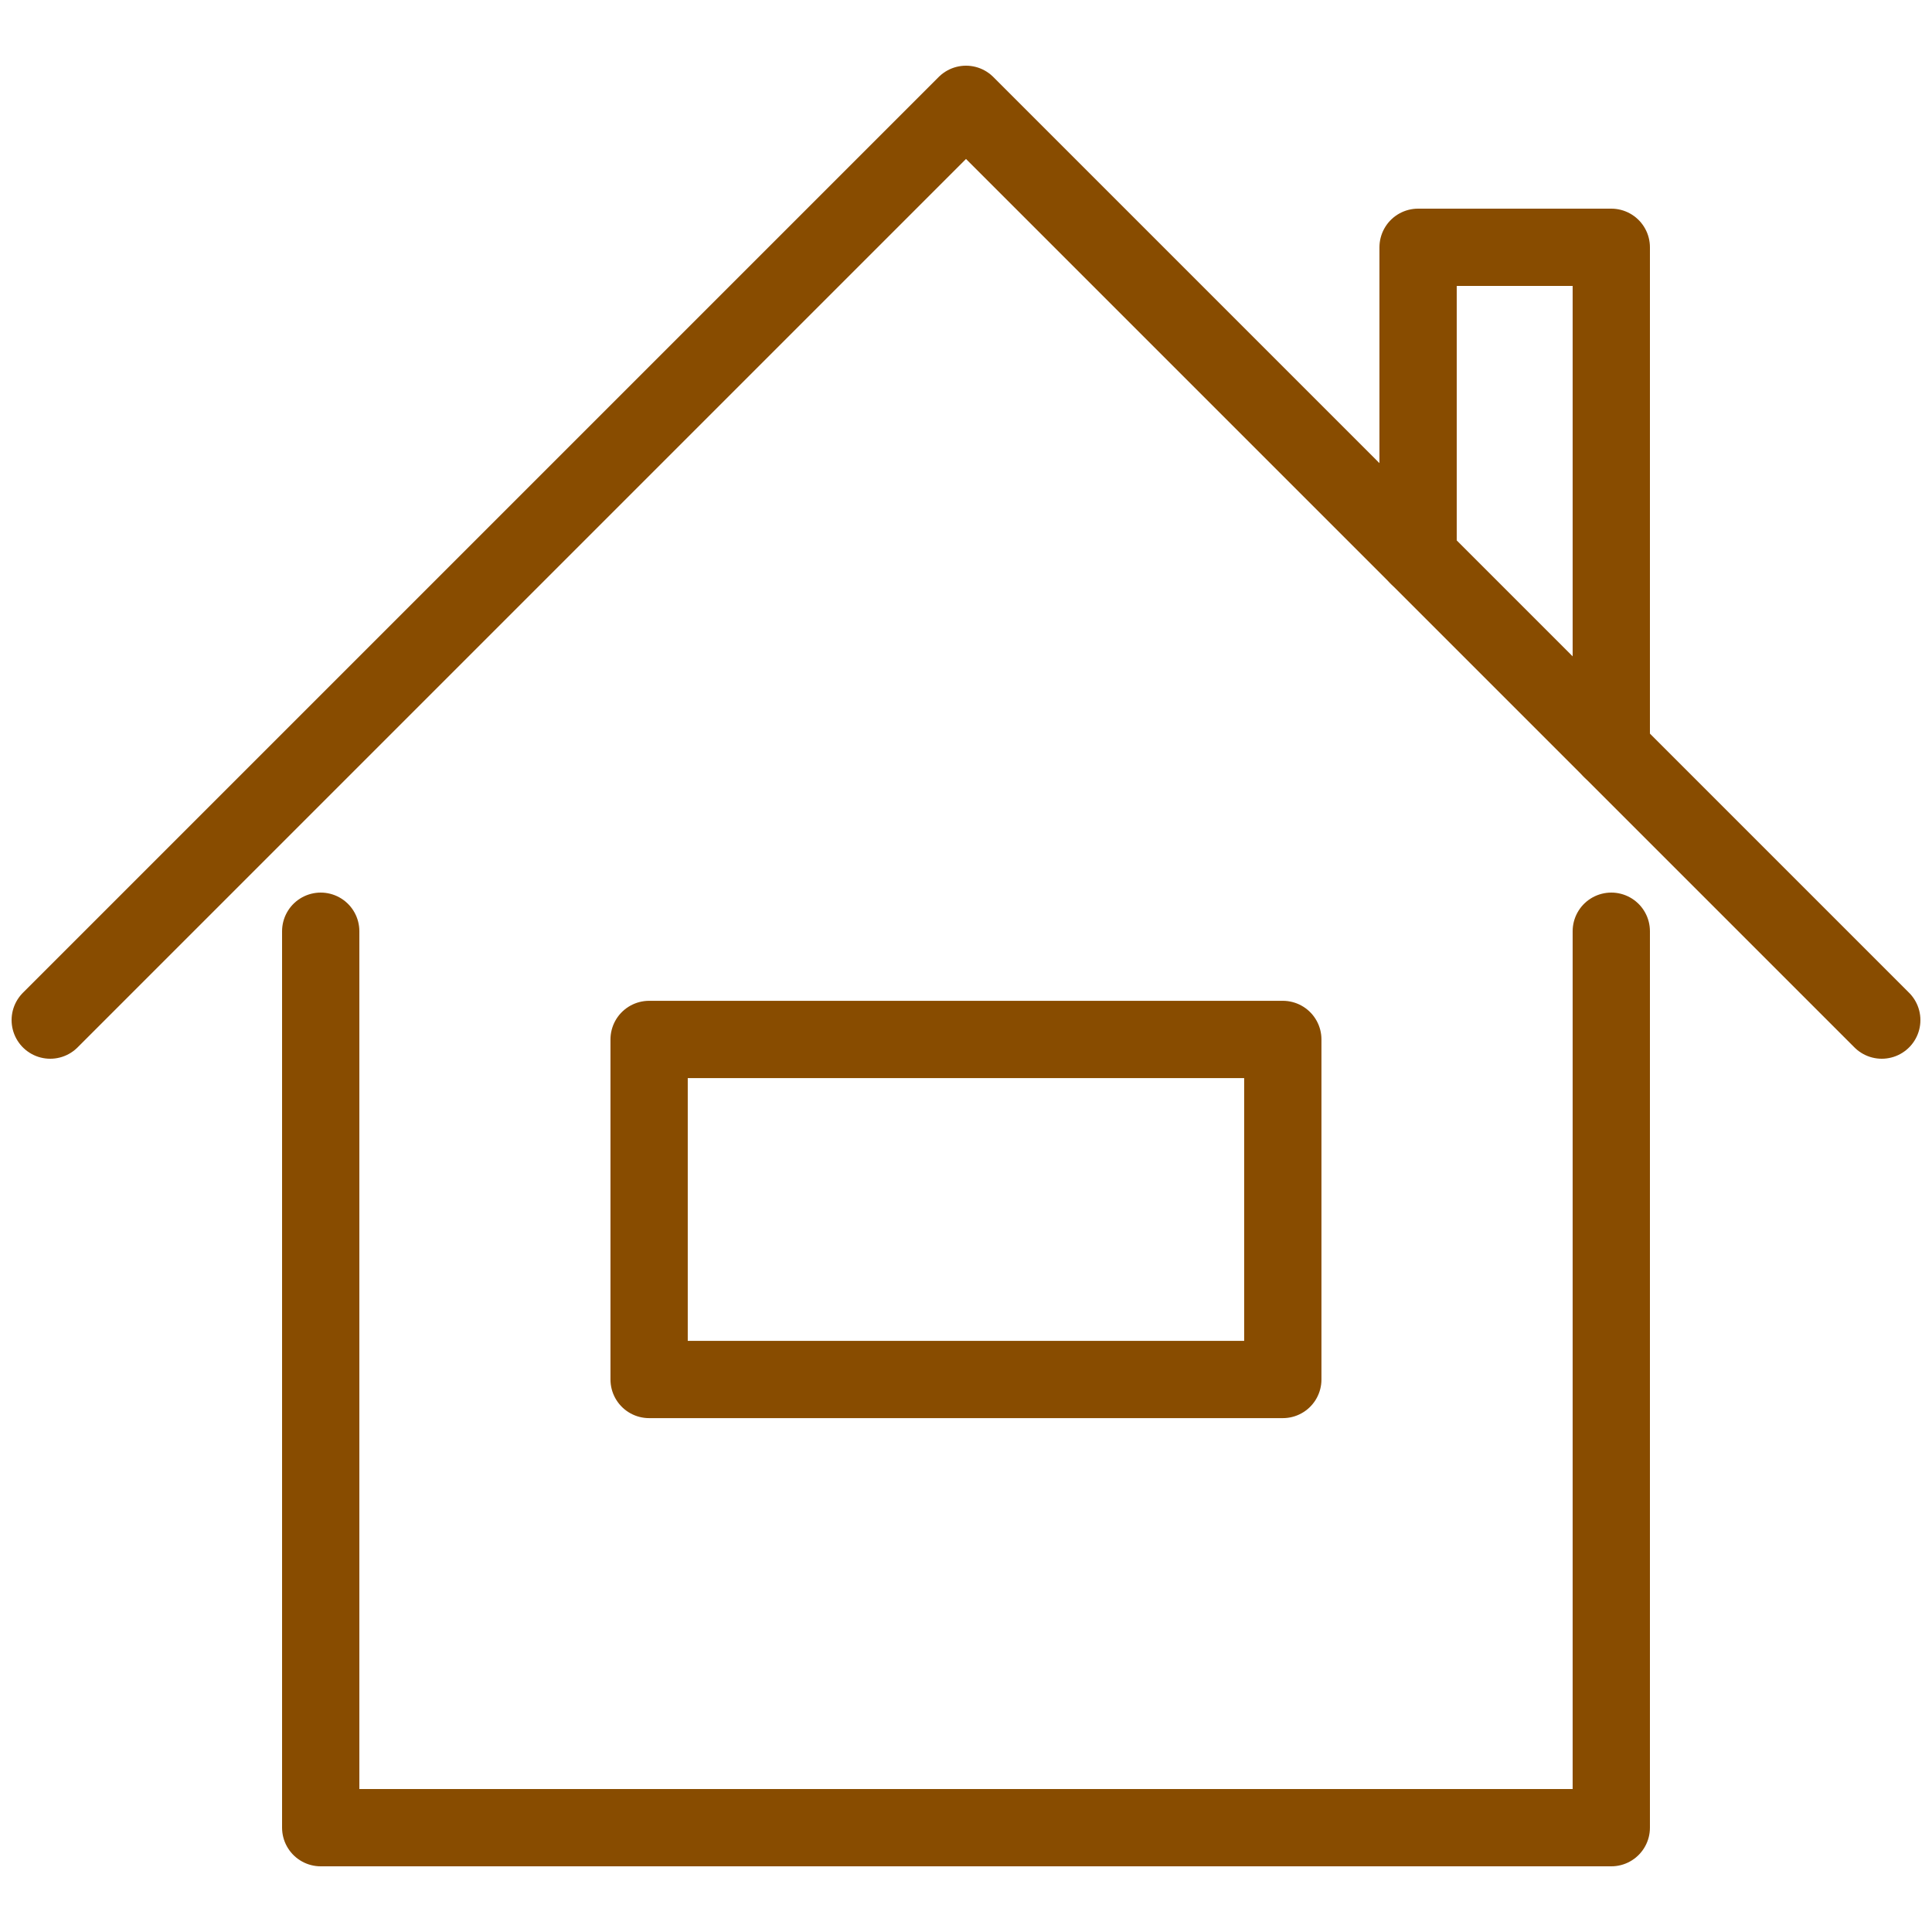 <?xml version="1.0" encoding="utf-8"?>
<!-- Generator: Adobe Illustrator 22.1.0, SVG Export Plug-In . SVG Version: 6.00 Build 0)  -->
<svg version="1.1" id="レイヤー_1" xmlns="http://www.w3.org/2000/svg" xmlns:xlink="http://www.w3.org/1999/xlink" x="0px"
	 y="0px" viewBox="0 0 50 50" style="enable-background:new 0 0 50 50;" xml:space="preserve">
<style type="text/css">
	.st0{fill:none;stroke:#884C00;stroke-width:2;stroke-linecap:round;stroke-linejoin:round;stroke-miterlimit:10;}
</style>
<polyline class="st0" points="41.7,24.1 41.7,47.3 8.3,47.3 8.3,24.1 "/>
<polyline class="st0" points="1.3,26.4 25,2.7 48.7,26.4 "/>
<rect x="20.6" y="23.1" transform="matrix(4.478291e-11 -1 1 4.478291e-11 -6.301 56.301)" class="st0" width="8.8" height="16.4"/>
<polyline class="st0" points="36.7,14.4 36.7,6.4 41.7,6.4 41.7,19.4 "/>
</svg>
